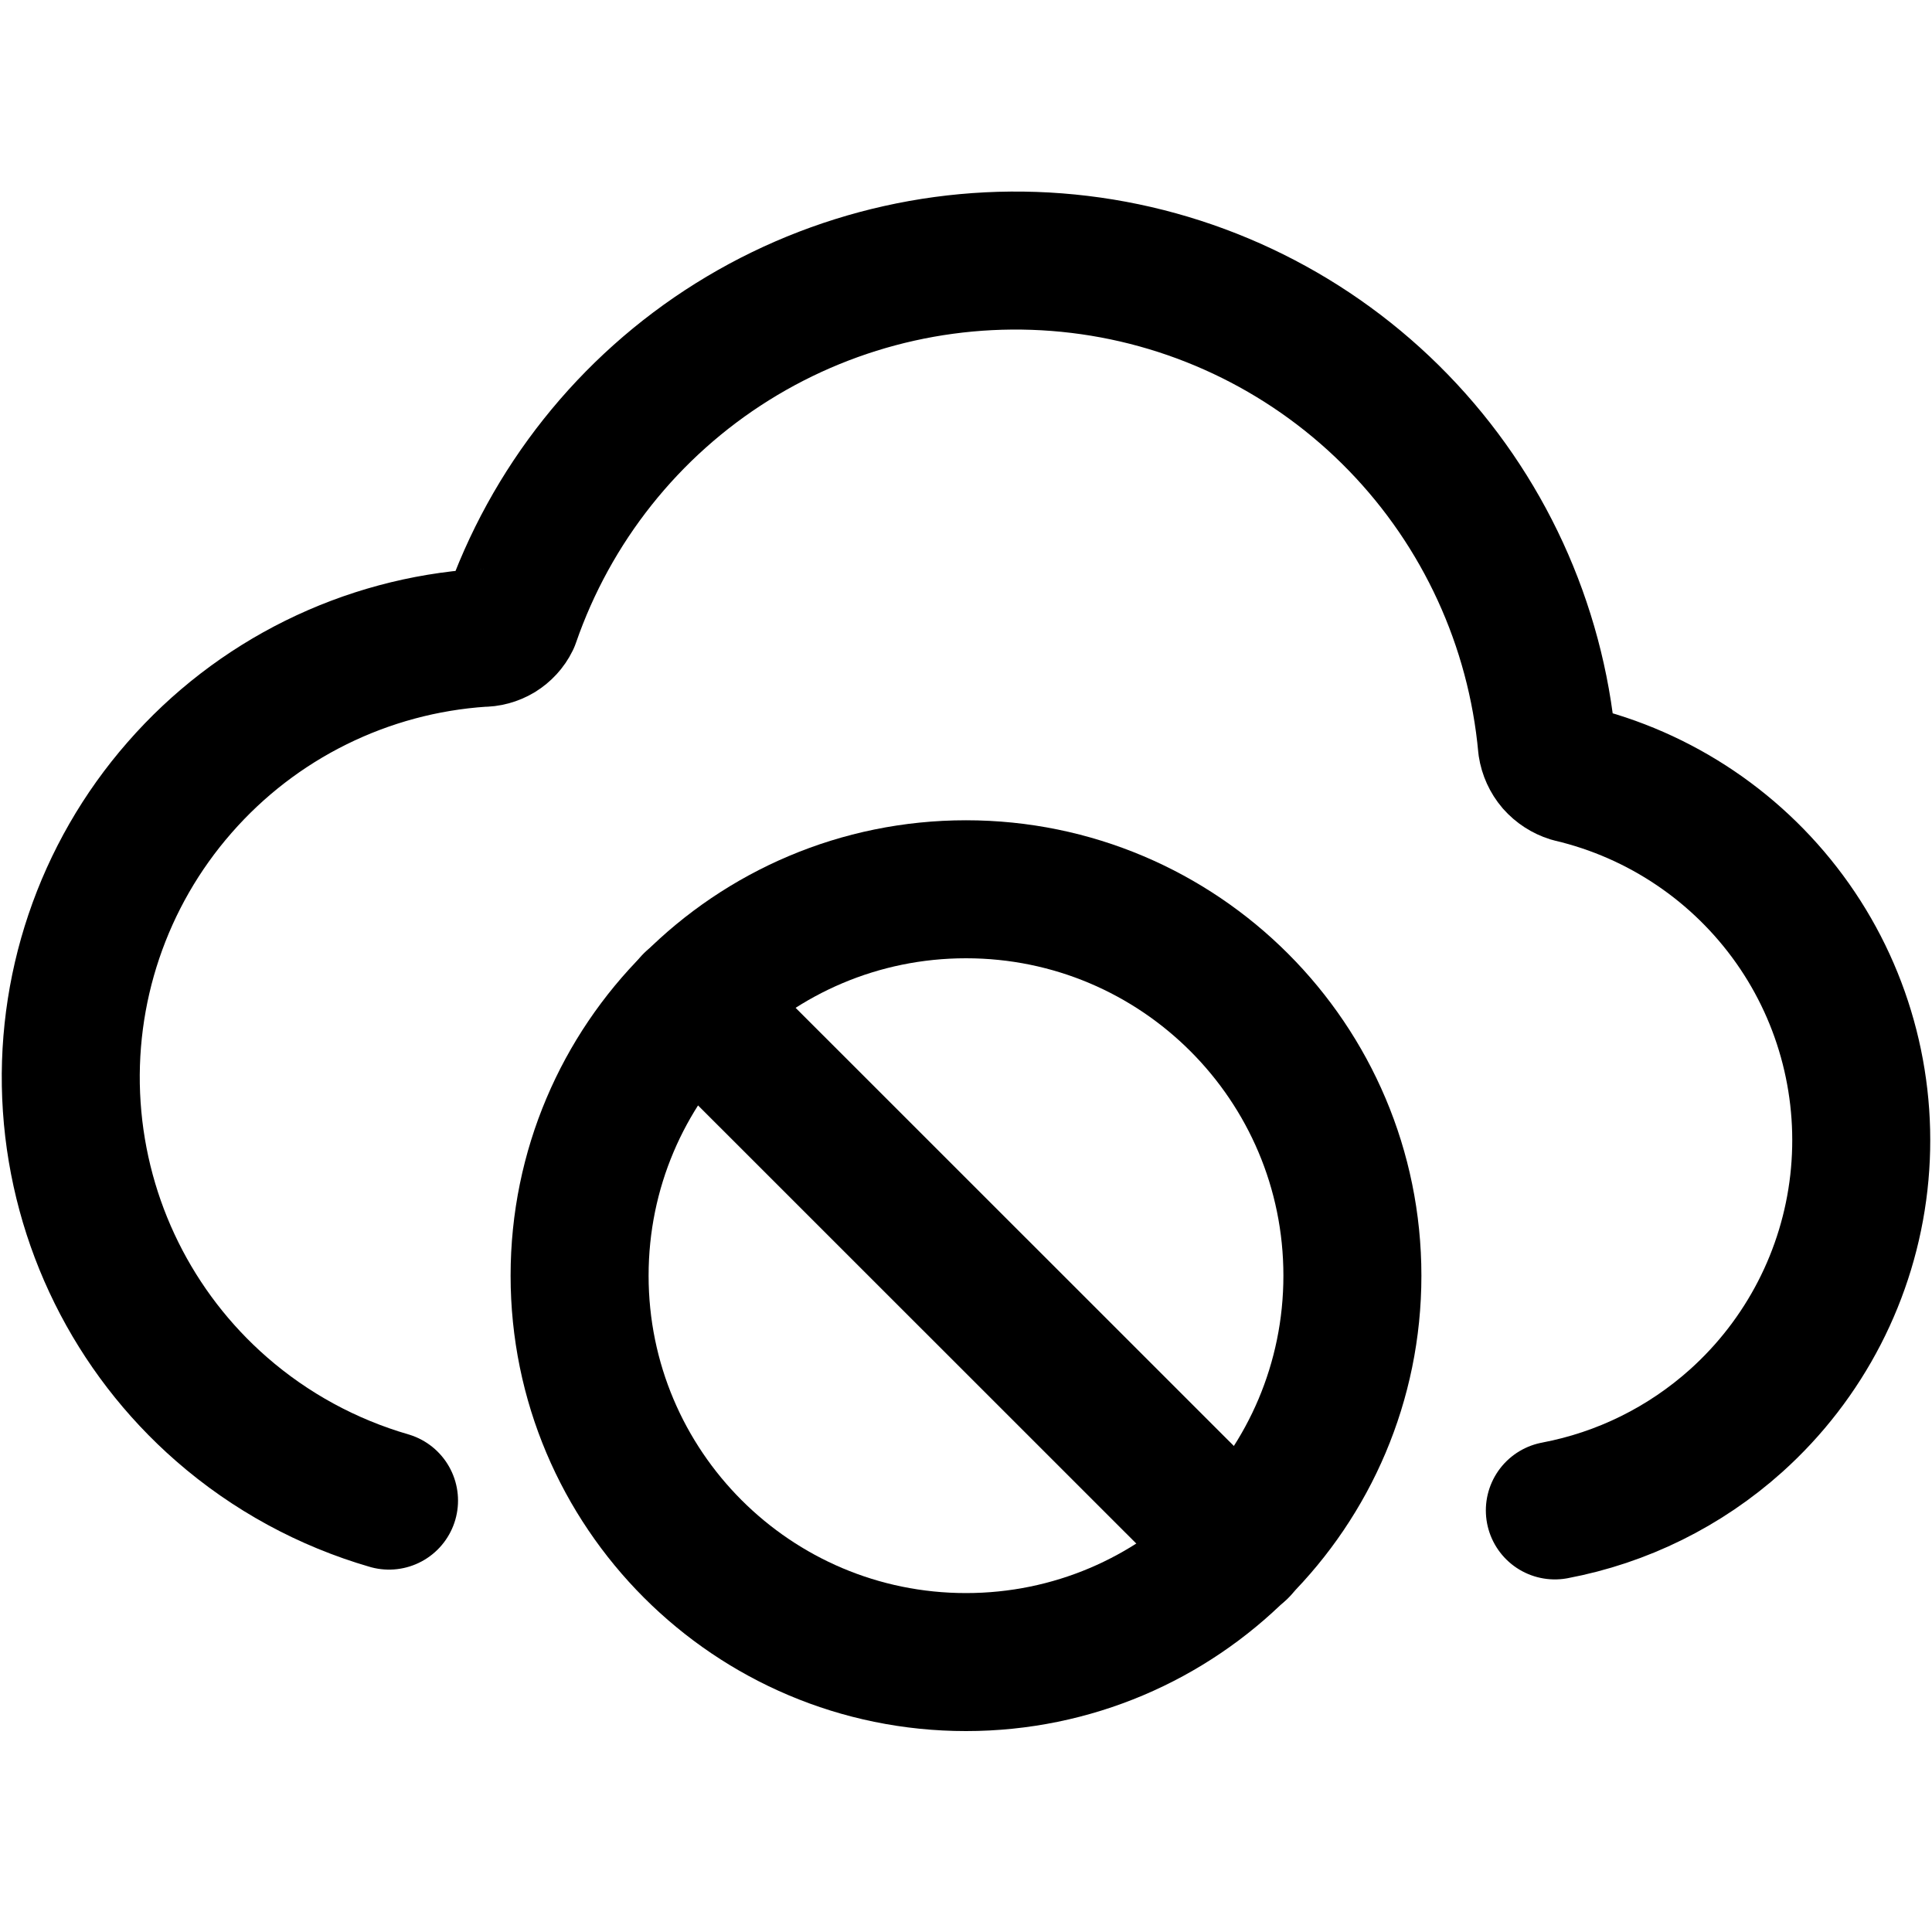 <svg xmlns="http://www.w3.org/2000/svg" fill="none" viewBox="0 0 14 14" id="Cloud-Block--Streamline-Core">
  <desc>
    Cloud Block Streamline Icon: https://streamlinehq.com
  </desc>
  <g id="cloud-block--cloud-network-internet-block-server-deny">
    <path id="Vector" stroke="#000000" stroke-linecap="round" stroke-linejoin="round" d="M7 12.044c-1.547 0 -2.8 -1.254 -2.8 -2.8 0 -1.547 1.254 -2.8 2.8 -2.8 1.547 0 2.8 1.254 2.8 2.8 0 1.546 -1.254 2.8 -2.8 2.8Z" stroke-width="1"></path>
    <path id="Vector_2" stroke="#000000" stroke-linecap="round" stroke-linejoin="round" d="M8.982 11.226 5.018 7.263" stroke-width="1"></path>
    <path id="Vector_3" stroke="#000000" stroke-linecap="round" stroke-linejoin="round" d="M2.819 10.874c-0.444 -0.129 -0.859 -0.353 -1.214 -0.663C0.967 9.654 0.577 8.866 0.52 8.021c-0.057 -0.845 0.224 -1.678 0.782 -2.315 0.276 -0.316 0.611 -0.574 0.987 -0.76 0.376 -0.186 0.784 -0.296 1.203 -0.324 0.043 0.001 0.086 -0.011 0.123 -0.033 0.037 -0.023 0.067 -0.055 0.086 -0.094 0.289 -0.836 0.855 -1.549 1.605 -2.018 0.75 -0.469 1.638 -0.667 2.517 -0.561 0.878 0.106 1.694 0.511 2.31 1.146 0.616 0.635 0.996 1.462 1.077 2.343 0.007 0.046 0.027 0.09 0.057 0.125 0.031 0.035 0.071 0.061 0.116 0.075 0.65 0.153 1.222 0.54 1.607 1.086 0.385 0.546 0.555 1.215 0.48 1.879 -0.075 0.664 -0.391 1.277 -0.888 1.724 -0.373 0.335 -0.828 0.559 -1.315 0.651" stroke-width="1"></path>
  </g>
</svg>